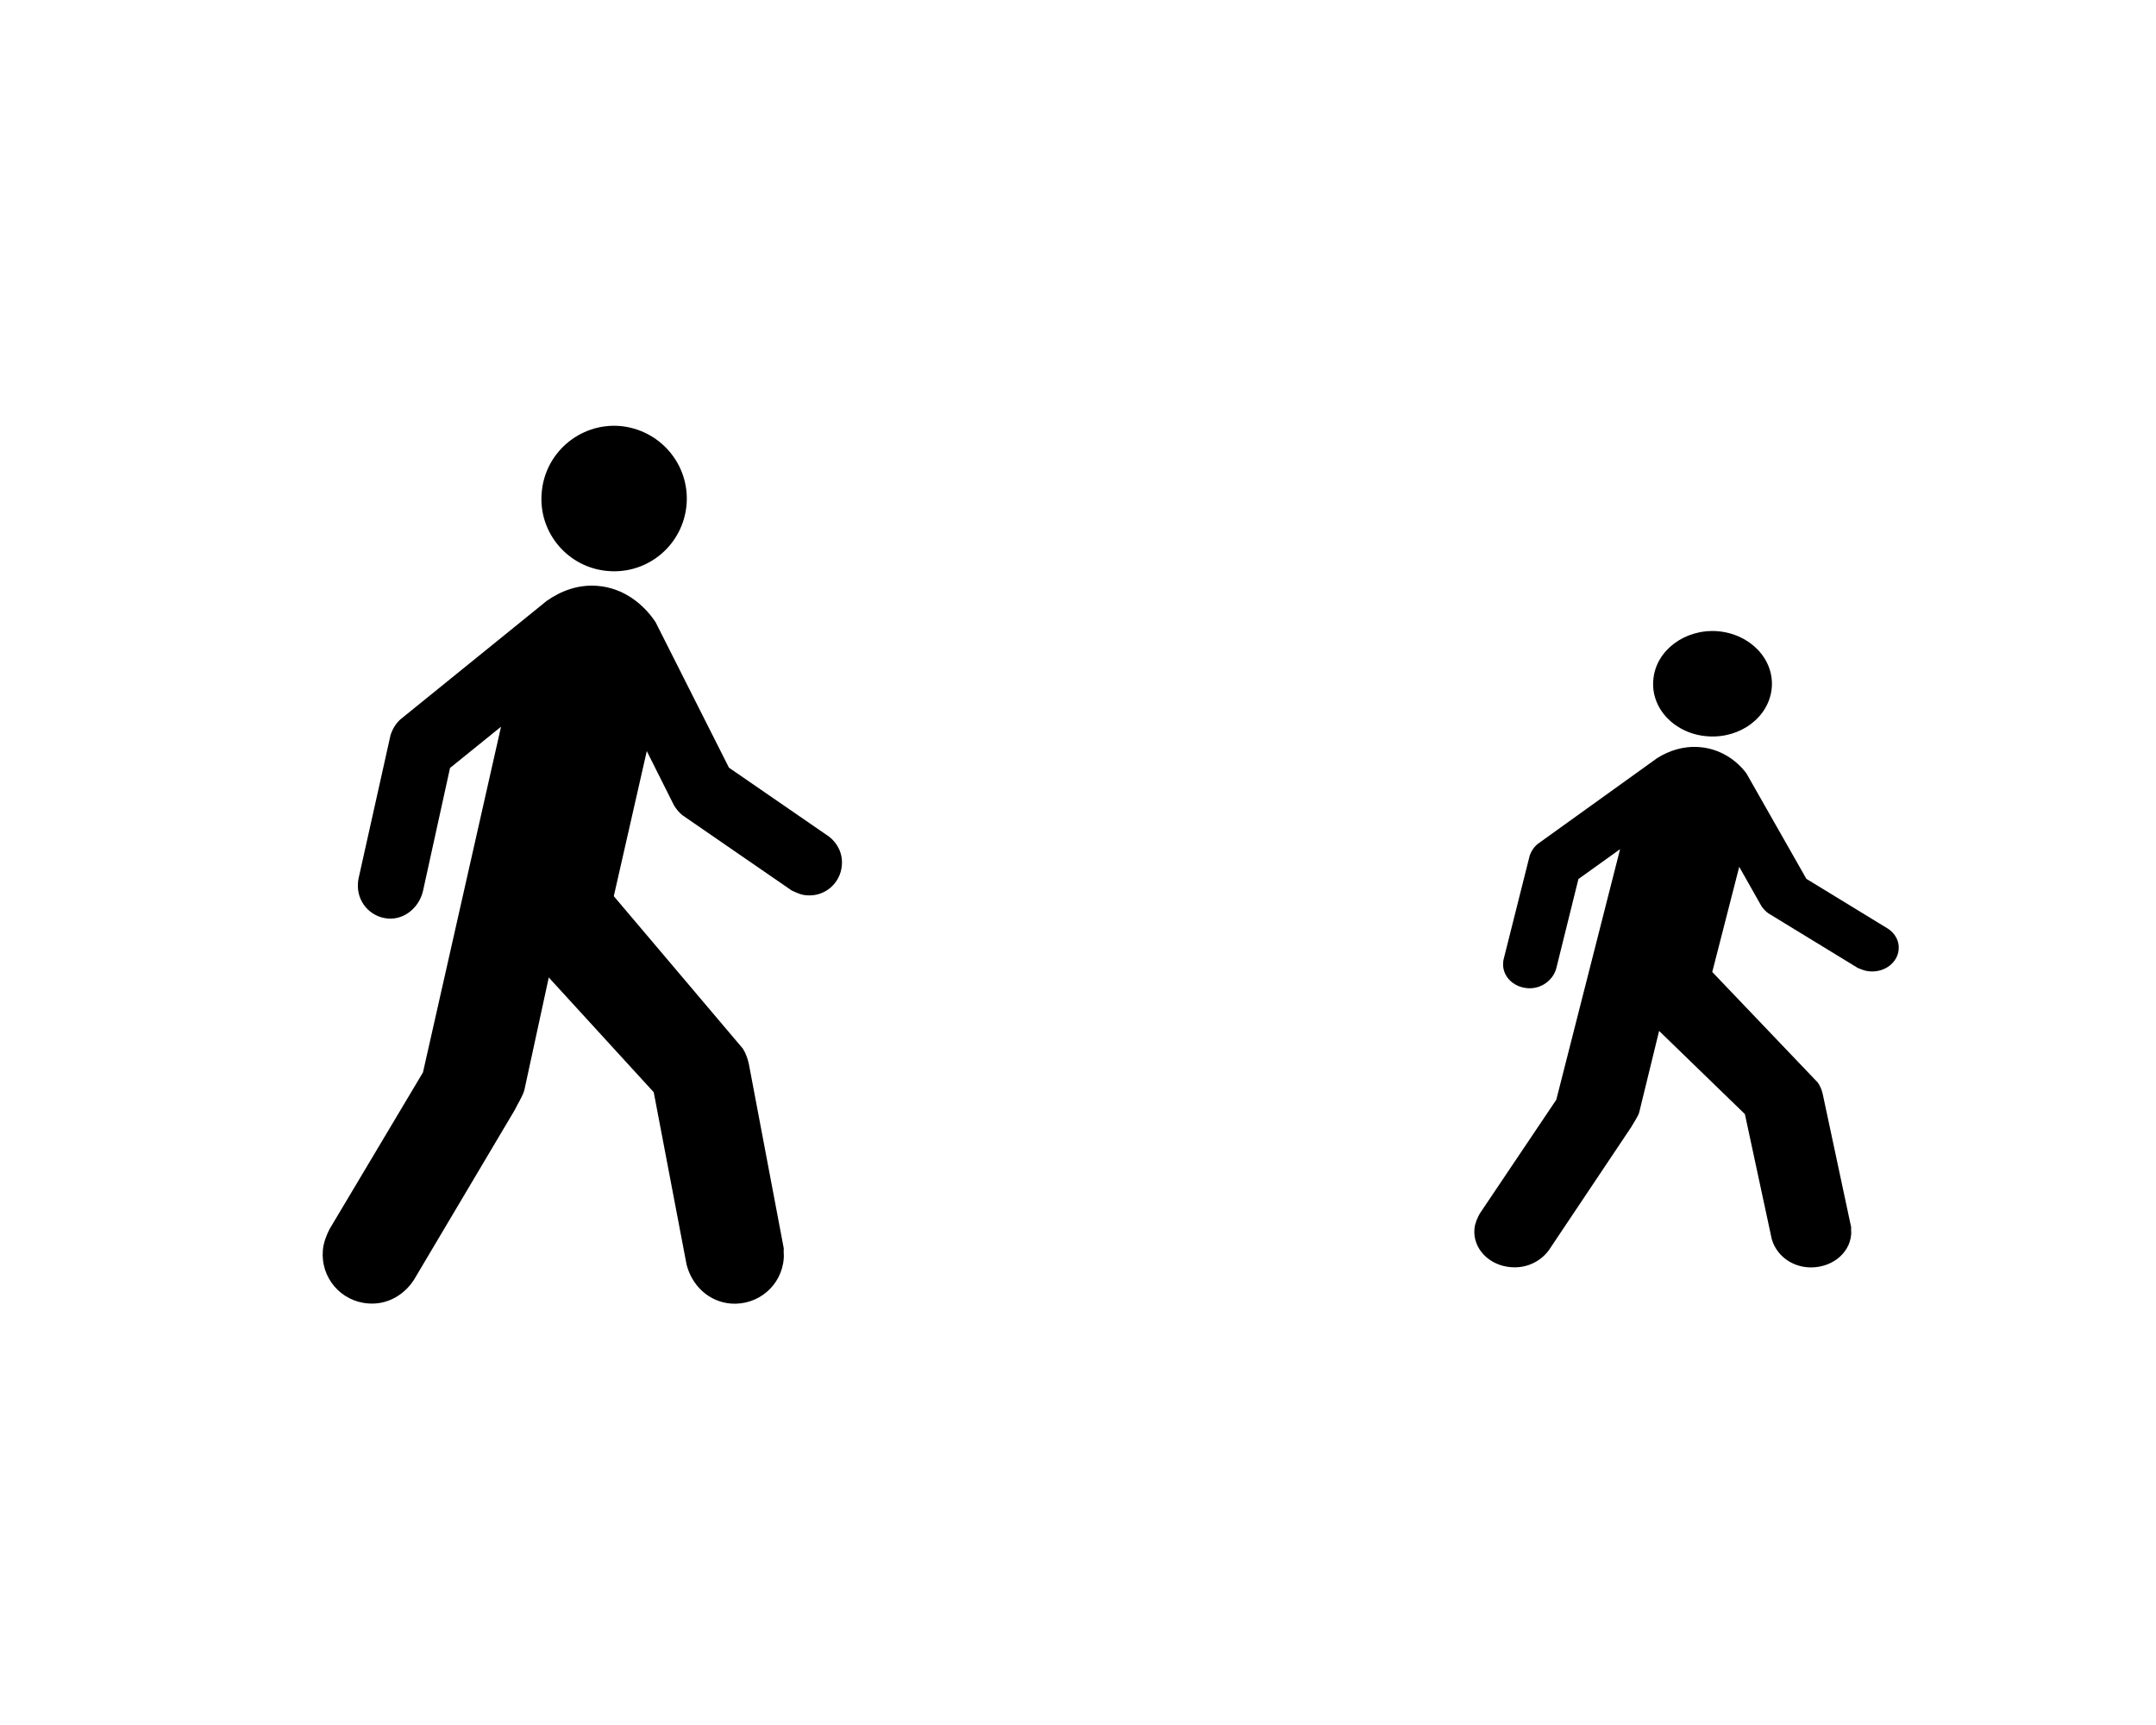 <?xml version="1.0"?><svg width="250" height="200" xmlns="http://www.w3.org/2000/svg">
 <title>walking man</title>

 <g>
  <title>Layer 1</title>
  <g id="svg_1">
   <path d="m70.531,66.207c4.664,0.378 8.705,-3.088 9.083,-7.736c0.361,-4.648 -3.104,-8.689 -7.769,-9.083c-4.615,-0.345 -8.688,3.121 -9.034,7.769c-0.394,4.615 3.071,8.689 7.72,9.05" fill-rule="nonzero" fill="#000000" id="path4536"/>
   <path d="m63.387,69.672c1.659,-1.166 3.679,-1.938 5.929,-1.741c2.891,0.23 5.256,2.02 6.701,4.205l8.508,16.868l11.612,7.999c0.985,0.755 1.609,1.987 1.478,3.334c-0.164,2.086 -1.987,3.646 -4.073,3.466c-0.641,-0.033 -1.166,-0.296 -1.741,-0.558l-12.663,-8.721c-0.394,-0.312 -0.706,-0.706 -0.969,-1.117l-3.17,-6.323l-3.827,16.819l14.963,17.673c0.345,0.542 0.575,1.182 0.706,1.823l4.04,21.335c-0.033,0.476 0.033,0.772 0,1.15c-0.23,3.186 -2.989,5.486 -6.126,5.256c-2.612,-0.214 -4.533,-2.135 -5.141,-4.517l-3.81,-19.989l-12.171,-13.304l-2.809,12.959c-0.098,0.607 -0.903,1.889 -1.133,2.398l-11.678,19.676c-1.15,1.79 -3.104,2.94 -5.322,2.76c-3.17,-0.23 -5.518,-2.989 -5.256,-6.143c0.066,-0.887 0.444,-1.823 0.772,-2.464l10.84,-18.182l9.05,-40.075l-5.913,4.779l-3.137,14.273c-0.427,1.84 -2.086,3.334 -4.041,3.187c-2.119,-0.164 -3.663,-1.987 -3.498,-4.106c0,-0.164 0.033,-0.328 0.066,-0.526l3.712,-16.638c0.23,-0.706 0.608,-1.347 1.166,-1.84l16.934,-13.714z" fill-rule="nonzero" fill="#000000" id="path4538"/>
  </g>
  <g id="svg_5">
   <path d="m198.022,85.369c3.812,0.274 7.115,-2.238 7.423,-5.608c0.295,-3.37 -2.537,-6.299 -6.35,-6.584c-3.772,-0.25 -7.101,2.262 -7.383,5.632c-0.322,3.346 2.51,6.299 6.309,6.56" fill-rule="nonzero" fill="#000000" id="svg_6"/>
   <path d="m192.183,87.881c1.356,-0.845 3.007,-1.405 4.846,-1.262c2.363,0.167 4.296,1.465 5.477,3.048l6.954,12.228l9.491,5.798c0.805,0.548 1.315,1.441 1.208,2.417c-0.134,1.512 -1.624,2.643 -3.329,2.512c-0.524,-0.024 -0.953,-0.214 -1.423,-0.405l-10.35,-6.322c-0.322,-0.226 -0.577,-0.512 -0.792,-0.81l-2.591,-4.584l-3.128,12.192l12.229,12.811c0.282,0.393 0.47,0.857 0.577,1.322l3.302,15.466c-0.027,0.345 0.027,0.56 0,0.833c-0.188,2.31 -2.443,3.977 -5.007,3.81c-2.134,-0.155 -3.705,-1.548 -4.202,-3.274l-3.114,-14.49l-9.947,-9.644l-2.296,9.394c-0.08,0.44 -0.738,1.369 -0.926,1.738l-9.544,14.264c-0.94,1.298 -2.537,2.131 -4.35,2c-2.591,-0.167 -4.51,-2.167 -4.296,-4.453c0.054,-0.643 0.363,-1.322 0.631,-1.786l8.86,-13.18l7.397,-29.051l-4.833,3.465l-2.564,10.347c-0.349,1.334 -1.705,2.417 -3.302,2.31c-1.732,-0.119 -2.994,-1.441 -2.859,-2.977c0,-0.119 0.027,-0.238 0.054,-0.381l3.034,-12.061c0.188,-0.512 0.497,-0.976 0.953,-1.334l13.84,-9.942z" fill-rule="nonzero" fill="#000000" id="svg_7"/>
  </g>
 </g>
</svg>